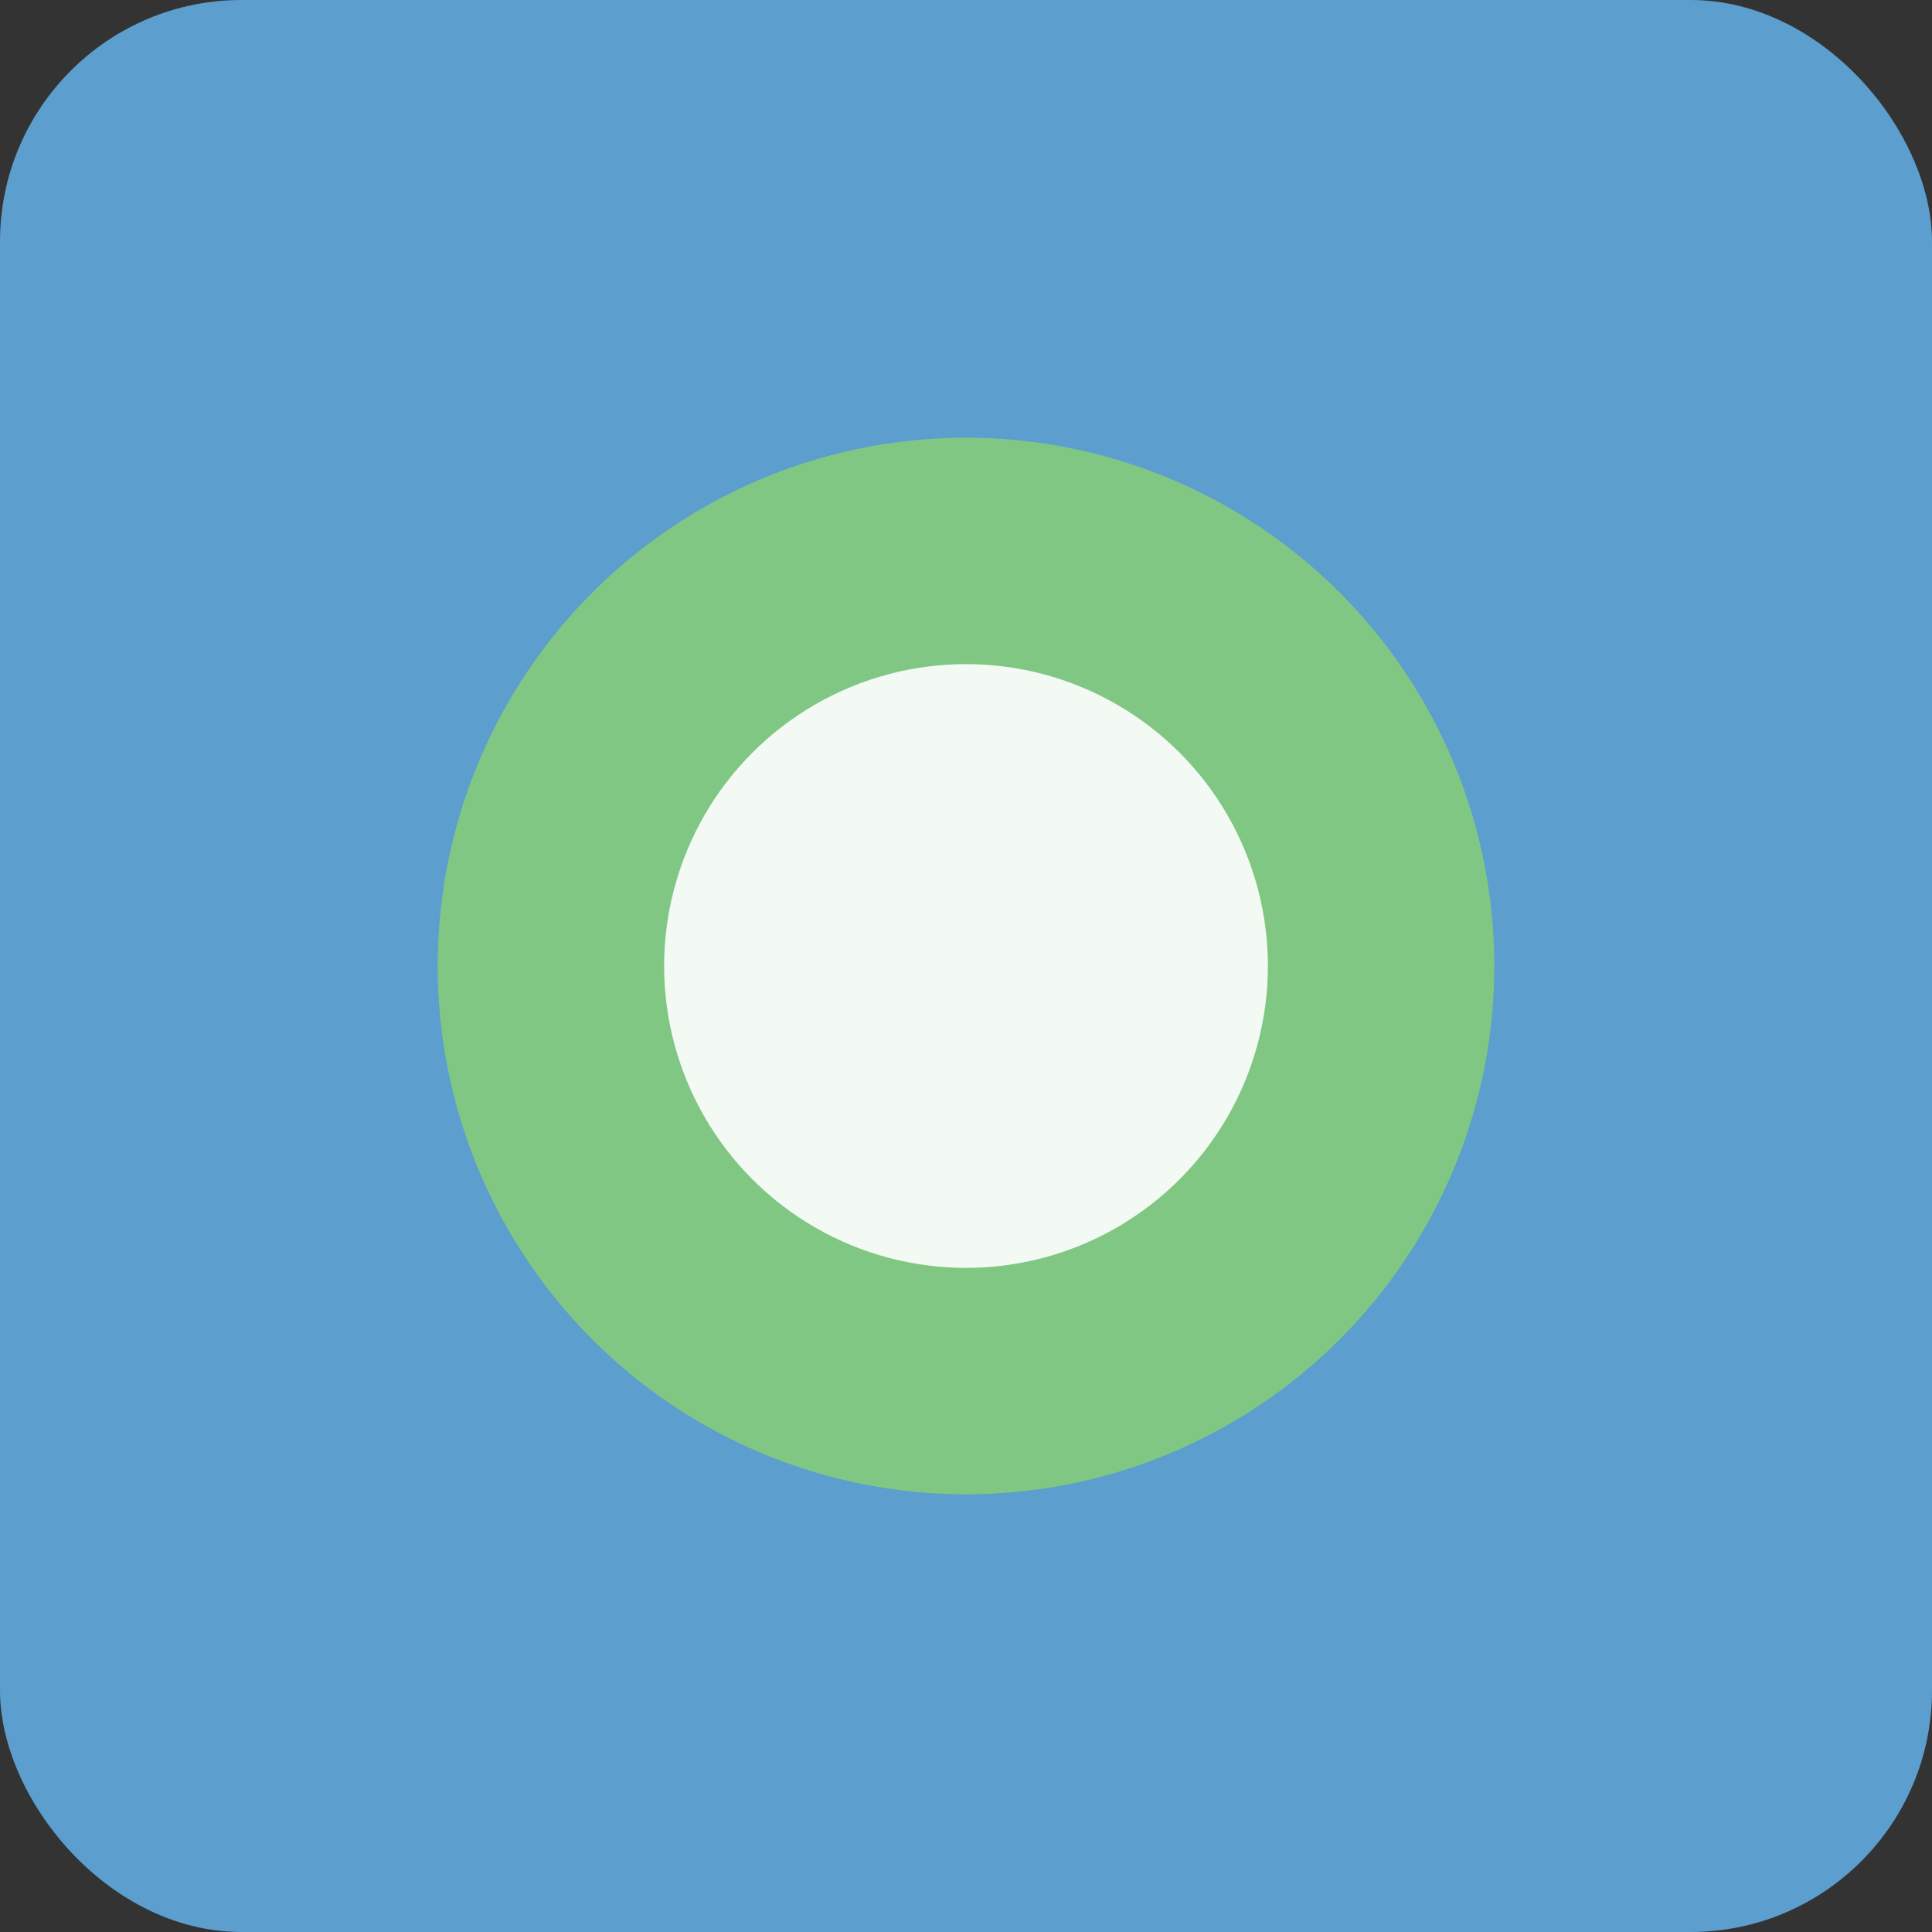 <svg xmlns="http://www.w3.org/2000/svg" viewBox="0 0 512 512">
  <rect x="0" y="0" width="512" height="512" fill="#333333" stroke="none"/>
  <rect width="512" height="512" rx="64" fill="#5c9ece"/>
  <circle cx="256" cy="256" r="140" fill="#81c784"/>
  <circle cx="256" cy="256" r="80" fill="white" opacity="0.9"/>
</svg>
